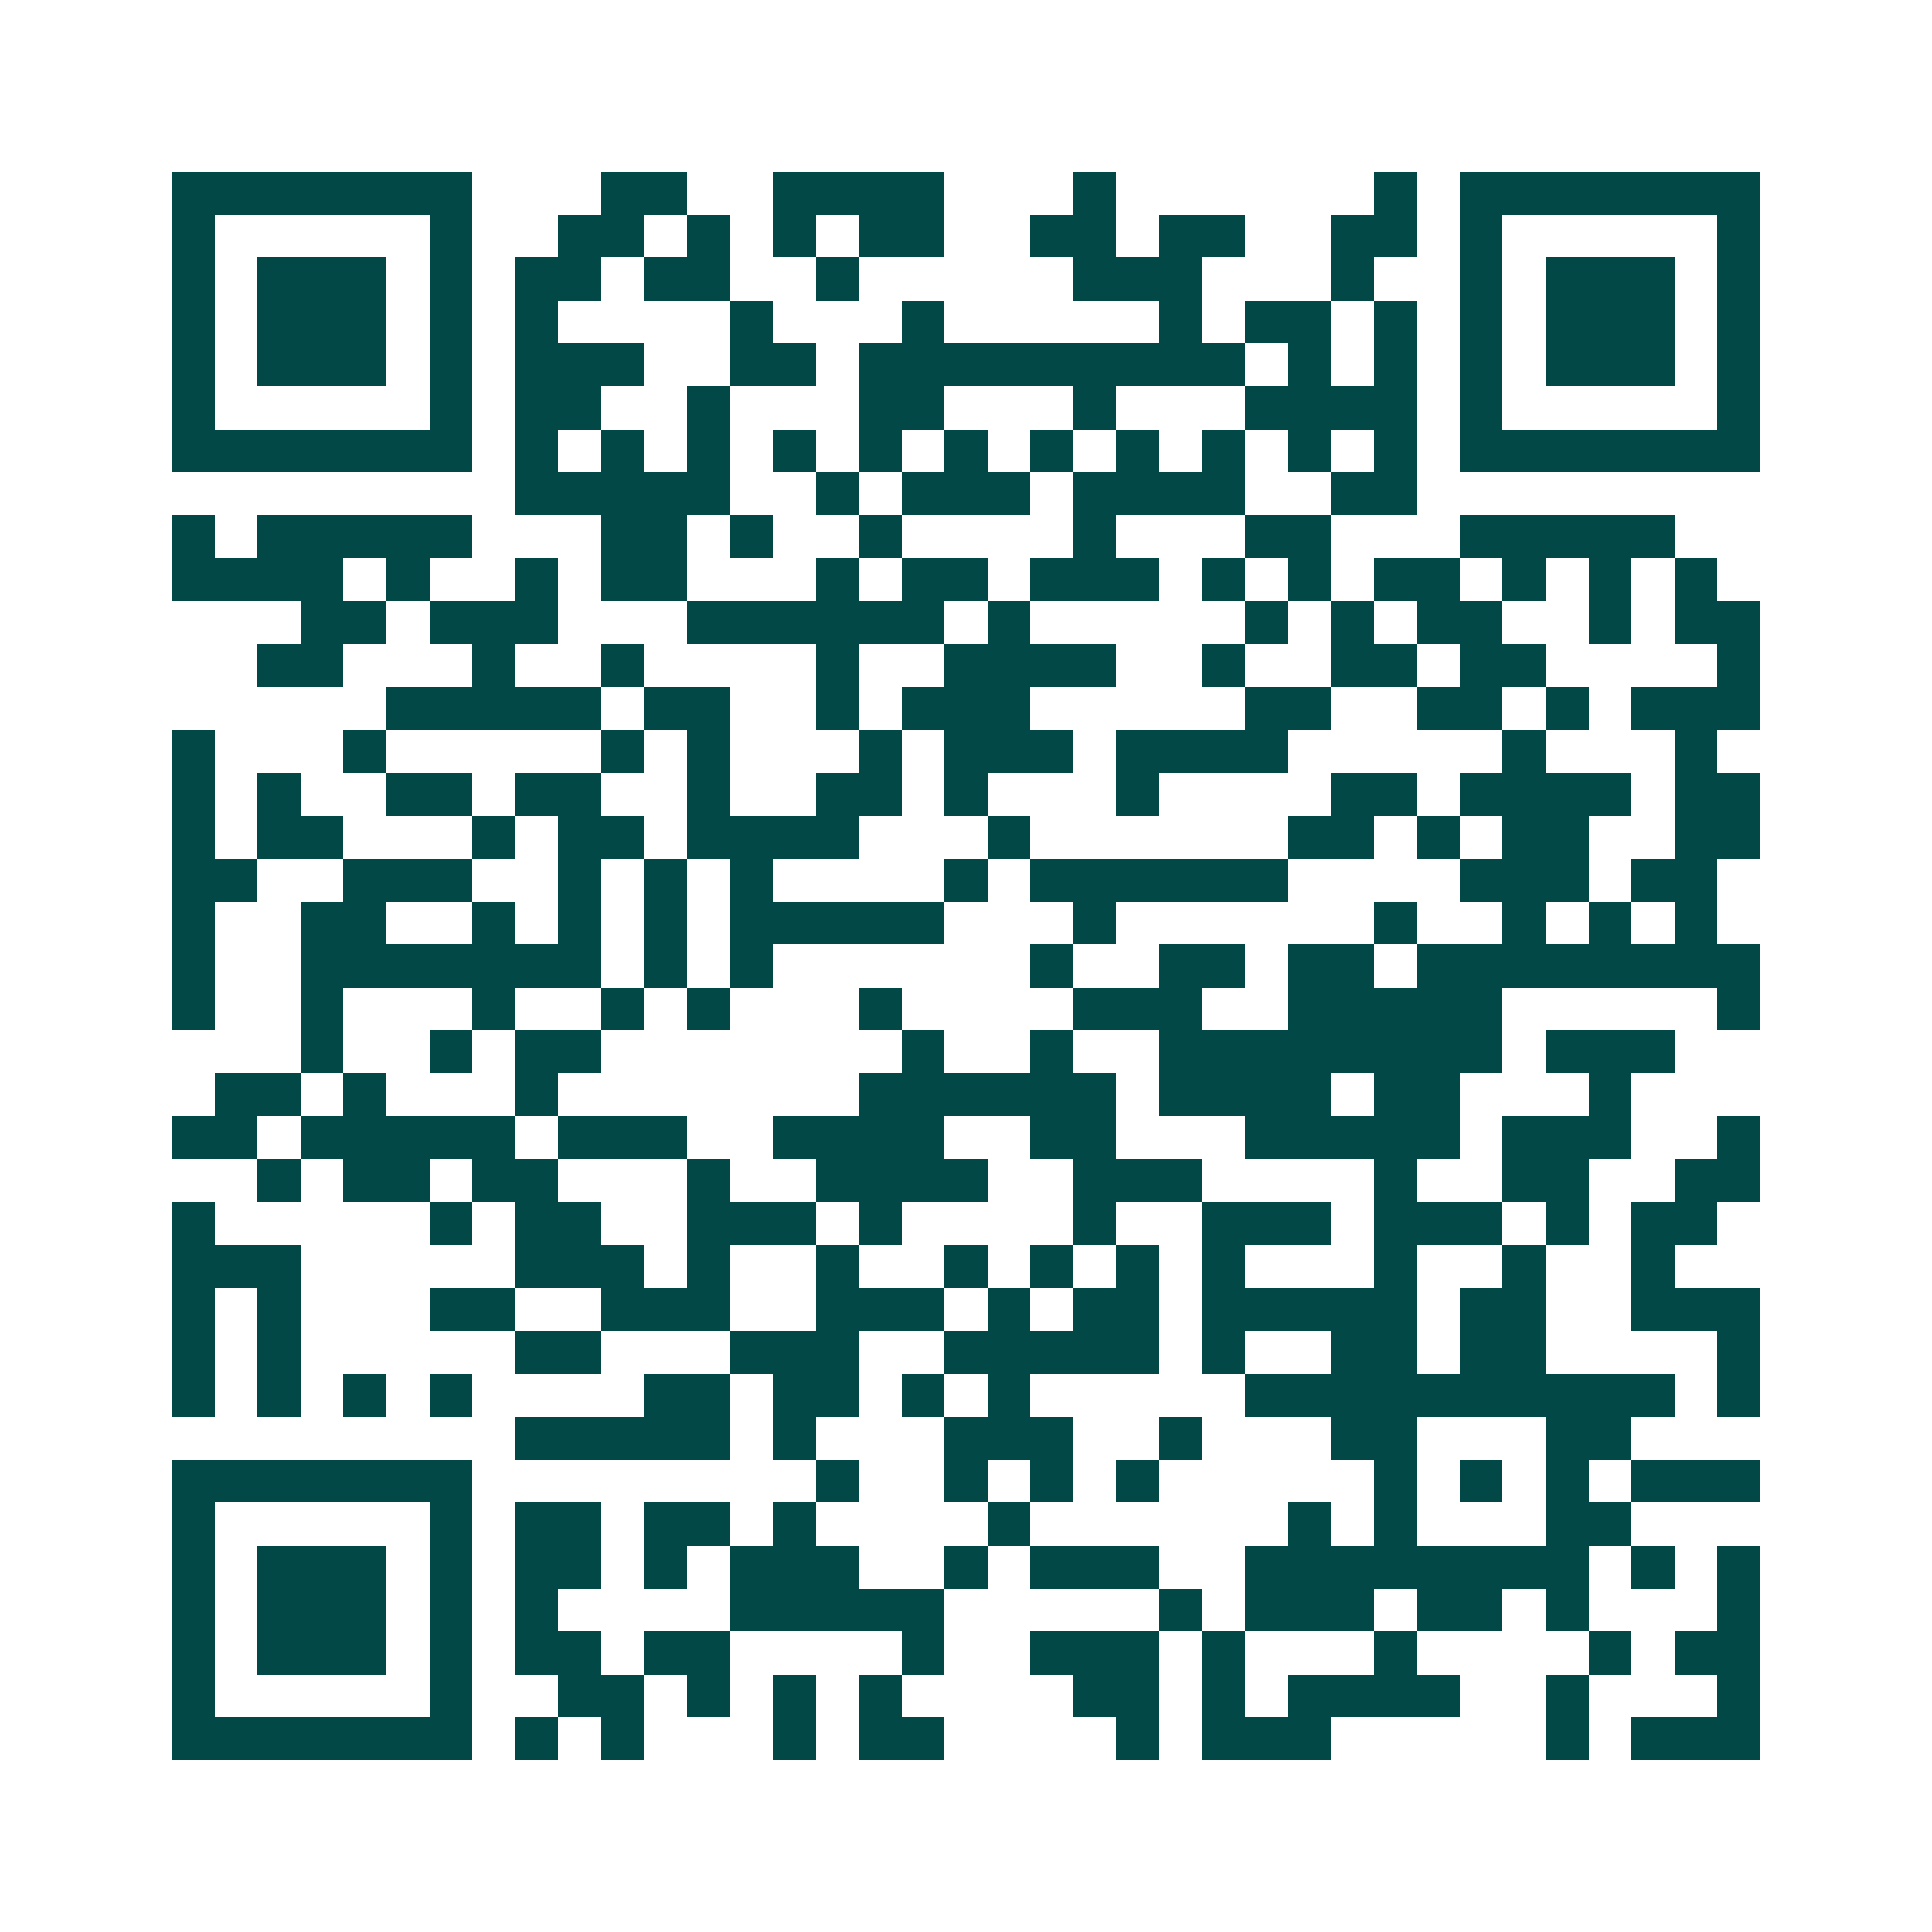 <svg xmlns="http://www.w3.org/2000/svg" width="200" height="200" viewBox="0 0 45 45" shape-rendering="crispEdges"><path fill="#ffffff" d="M0 0h45v45H0z"/><path stroke="#014847" d="M4 4.5h7m3 0h2m2 0h4m3 0h1m6 0h1m1 0h7M4 5.5h1m5 0h1m2 0h2m1 0h1m1 0h1m1 0h2m2 0h2m1 0h2m2 0h2m1 0h1m5 0h1M4 6.5h1m1 0h3m1 0h1m1 0h2m1 0h2m2 0h1m5 0h3m3 0h1m2 0h1m1 0h3m1 0h1M4 7.5h1m1 0h3m1 0h1m1 0h1m4 0h1m3 0h1m5 0h1m1 0h2m1 0h1m1 0h1m1 0h3m1 0h1M4 8.5h1m1 0h3m1 0h1m1 0h3m2 0h2m1 0h9m1 0h1m1 0h1m1 0h1m1 0h3m1 0h1M4 9.5h1m5 0h1m1 0h2m2 0h1m3 0h2m3 0h1m3 0h4m1 0h1m5 0h1M4 10.5h7m1 0h1m1 0h1m1 0h1m1 0h1m1 0h1m1 0h1m1 0h1m1 0h1m1 0h1m1 0h1m1 0h1m1 0h7M12 11.5h5m2 0h1m1 0h3m1 0h4m2 0h2M4 12.5h1m1 0h5m3 0h2m1 0h1m2 0h1m4 0h1m3 0h2m3 0h5M4 13.5h4m1 0h1m2 0h1m1 0h2m3 0h1m1 0h2m1 0h3m1 0h1m1 0h1m1 0h2m1 0h1m1 0h1m1 0h1M7 14.5h2m1 0h3m3 0h6m1 0h1m5 0h1m1 0h1m1 0h2m2 0h1m1 0h2M6 15.5h2m3 0h1m2 0h1m4 0h1m2 0h4m2 0h1m2 0h2m1 0h2m4 0h1M9 16.5h5m1 0h2m2 0h1m1 0h3m5 0h2m2 0h2m1 0h1m1 0h3M4 17.5h1m3 0h1m5 0h1m1 0h1m3 0h1m1 0h3m1 0h4m5 0h1m3 0h1M4 18.5h1m1 0h1m2 0h2m1 0h2m2 0h1m2 0h2m1 0h1m3 0h1m4 0h2m1 0h4m1 0h2M4 19.5h1m1 0h2m3 0h1m1 0h2m1 0h4m3 0h1m6 0h2m1 0h1m1 0h2m2 0h2M4 20.5h2m2 0h3m2 0h1m1 0h1m1 0h1m4 0h1m1 0h6m4 0h3m1 0h2M4 21.5h1m2 0h2m2 0h1m1 0h1m1 0h1m1 0h5m3 0h1m6 0h1m2 0h1m1 0h1m1 0h1M4 22.5h1m2 0h7m1 0h1m1 0h1m6 0h1m2 0h2m1 0h2m1 0h8M4 23.5h1m2 0h1m3 0h1m2 0h1m1 0h1m3 0h1m4 0h3m2 0h5m5 0h1M7 24.5h1m2 0h1m1 0h2m7 0h1m2 0h1m2 0h8m1 0h3M5 25.5h2m1 0h1m3 0h1m7 0h6m1 0h4m1 0h2m3 0h1M4 26.5h2m1 0h5m1 0h3m2 0h4m2 0h2m3 0h5m1 0h3m2 0h1M6 27.5h1m1 0h2m1 0h2m3 0h1m2 0h4m2 0h3m4 0h1m2 0h2m2 0h2M4 28.5h1m5 0h1m1 0h2m2 0h3m1 0h1m4 0h1m2 0h3m1 0h3m1 0h1m1 0h2M4 29.5h3m5 0h3m1 0h1m2 0h1m2 0h1m1 0h1m1 0h1m1 0h1m3 0h1m2 0h1m2 0h1M4 30.5h1m1 0h1m3 0h2m2 0h3m2 0h3m1 0h1m1 0h2m1 0h5m1 0h2m2 0h3M4 31.5h1m1 0h1m5 0h2m3 0h3m2 0h5m1 0h1m2 0h2m1 0h2m4 0h1M4 32.5h1m1 0h1m1 0h1m1 0h1m4 0h2m1 0h2m1 0h1m1 0h1m5 0h10m1 0h1M12 33.5h5m1 0h1m3 0h3m2 0h1m3 0h2m3 0h2M4 34.5h7m8 0h1m2 0h1m1 0h1m1 0h1m5 0h1m1 0h1m1 0h1m1 0h3M4 35.5h1m5 0h1m1 0h2m1 0h2m1 0h1m4 0h1m6 0h1m1 0h1m3 0h2M4 36.5h1m1 0h3m1 0h1m1 0h2m1 0h1m1 0h3m2 0h1m1 0h3m2 0h8m1 0h1m1 0h1M4 37.5h1m1 0h3m1 0h1m1 0h1m4 0h5m5 0h1m1 0h3m1 0h2m1 0h1m3 0h1M4 38.5h1m1 0h3m1 0h1m1 0h2m1 0h2m4 0h1m2 0h3m1 0h1m3 0h1m4 0h1m1 0h2M4 39.5h1m5 0h1m2 0h2m1 0h1m1 0h1m1 0h1m4 0h2m1 0h1m1 0h4m2 0h1m3 0h1M4 40.5h7m1 0h1m1 0h1m3 0h1m1 0h2m4 0h1m1 0h3m5 0h1m1 0h3"/></svg>
